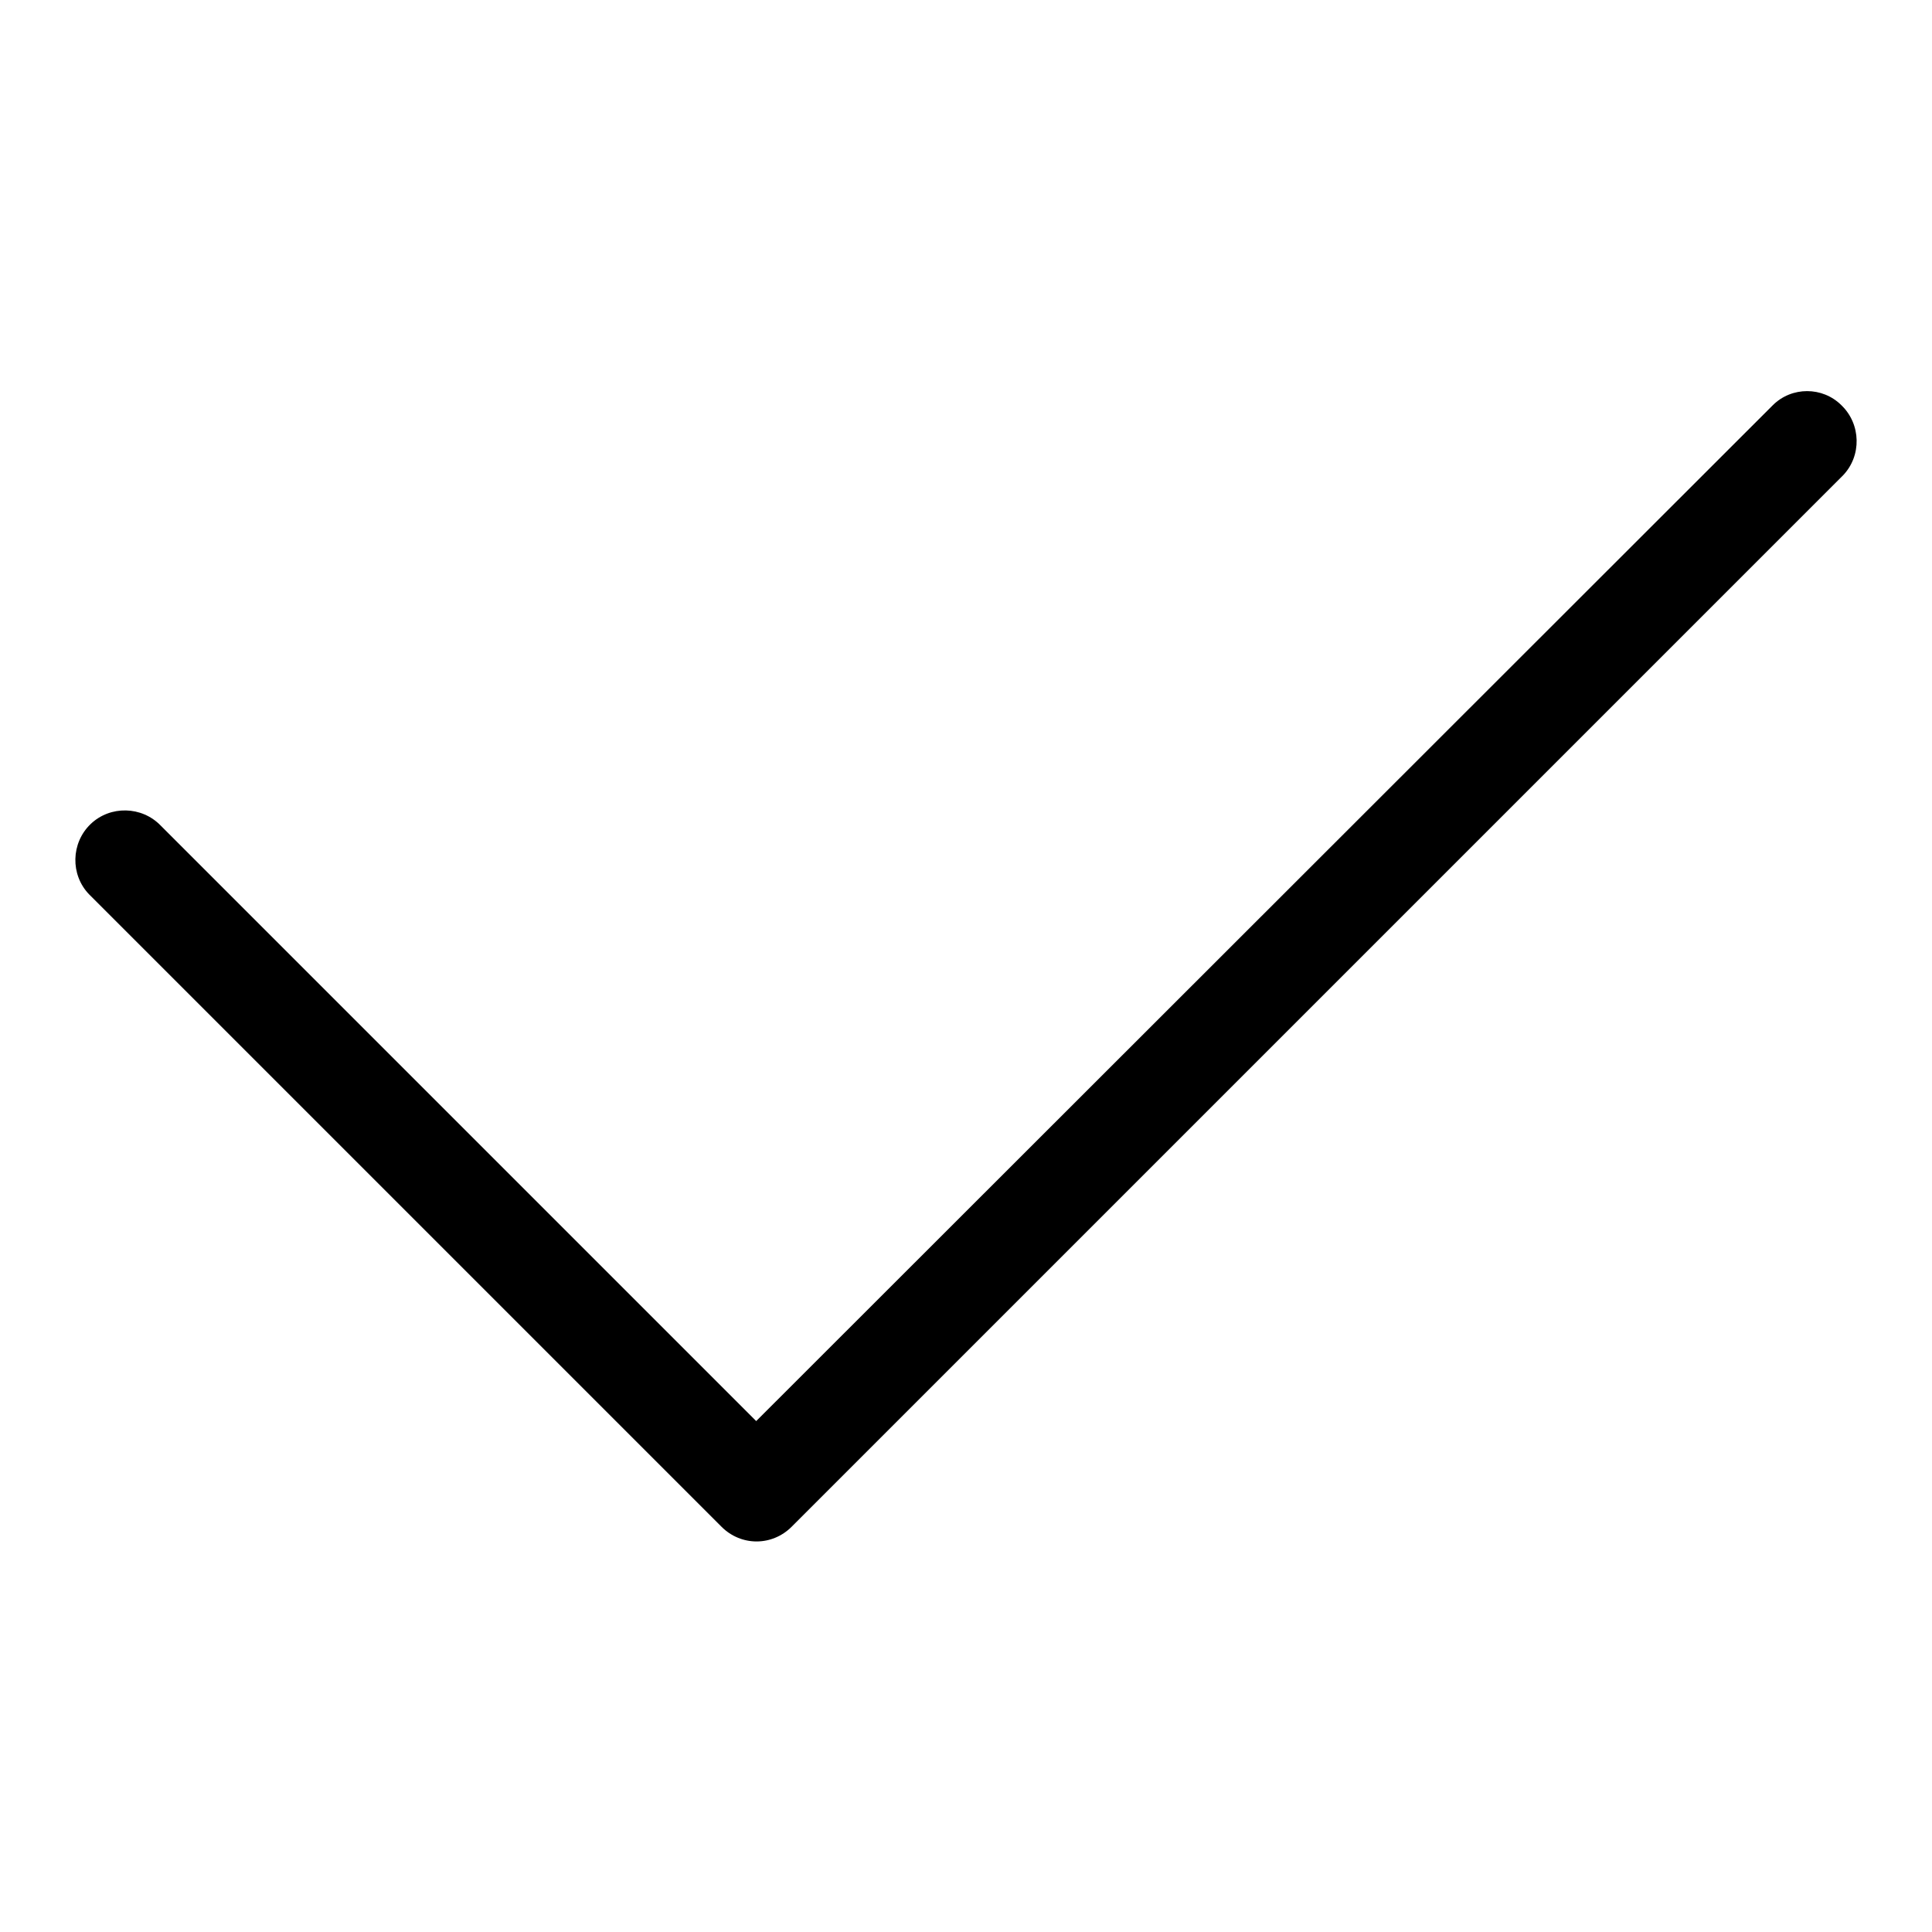 <?xml version="1.0" encoding="utf-8"?>
<!-- Svg Vector Icons : http://www.onlinewebfonts.com/icon -->
<!DOCTYPE svg PUBLIC "-//W3C//DTD SVG 1.1//EN" "http://www.w3.org/Graphics/SVG/1.1/DTD/svg11.dtd">
<svg version="1.1" xmlns="http://www.w3.org/2000/svg" xmlns:xlink="http://www.w3.org/1999/xlink" x="0px" y="0px" viewBox="0 0 256 256" enable-background="new 0 0 256 256" xml:space="preserve">
<g> <path fill="#000000" d="M21.3,109.4c-2.5-2.6-6.7-2.7-9.3-0.2c-2.6,2.5-2.7,6.7-0.2,9.3c0.1,0.1,0.1,0.1,0.2,0.2l83.6,83.6 c2.6,2.6,6.7,2.6,9.3,0L244.2,63c2.5-2.6,2.4-6.8-0.2-9.3c-2.5-2.5-6.6-2.5-9.1,0L100.2,188.3L21.3,109.4L21.3,109.4z"/></g>
</svg>